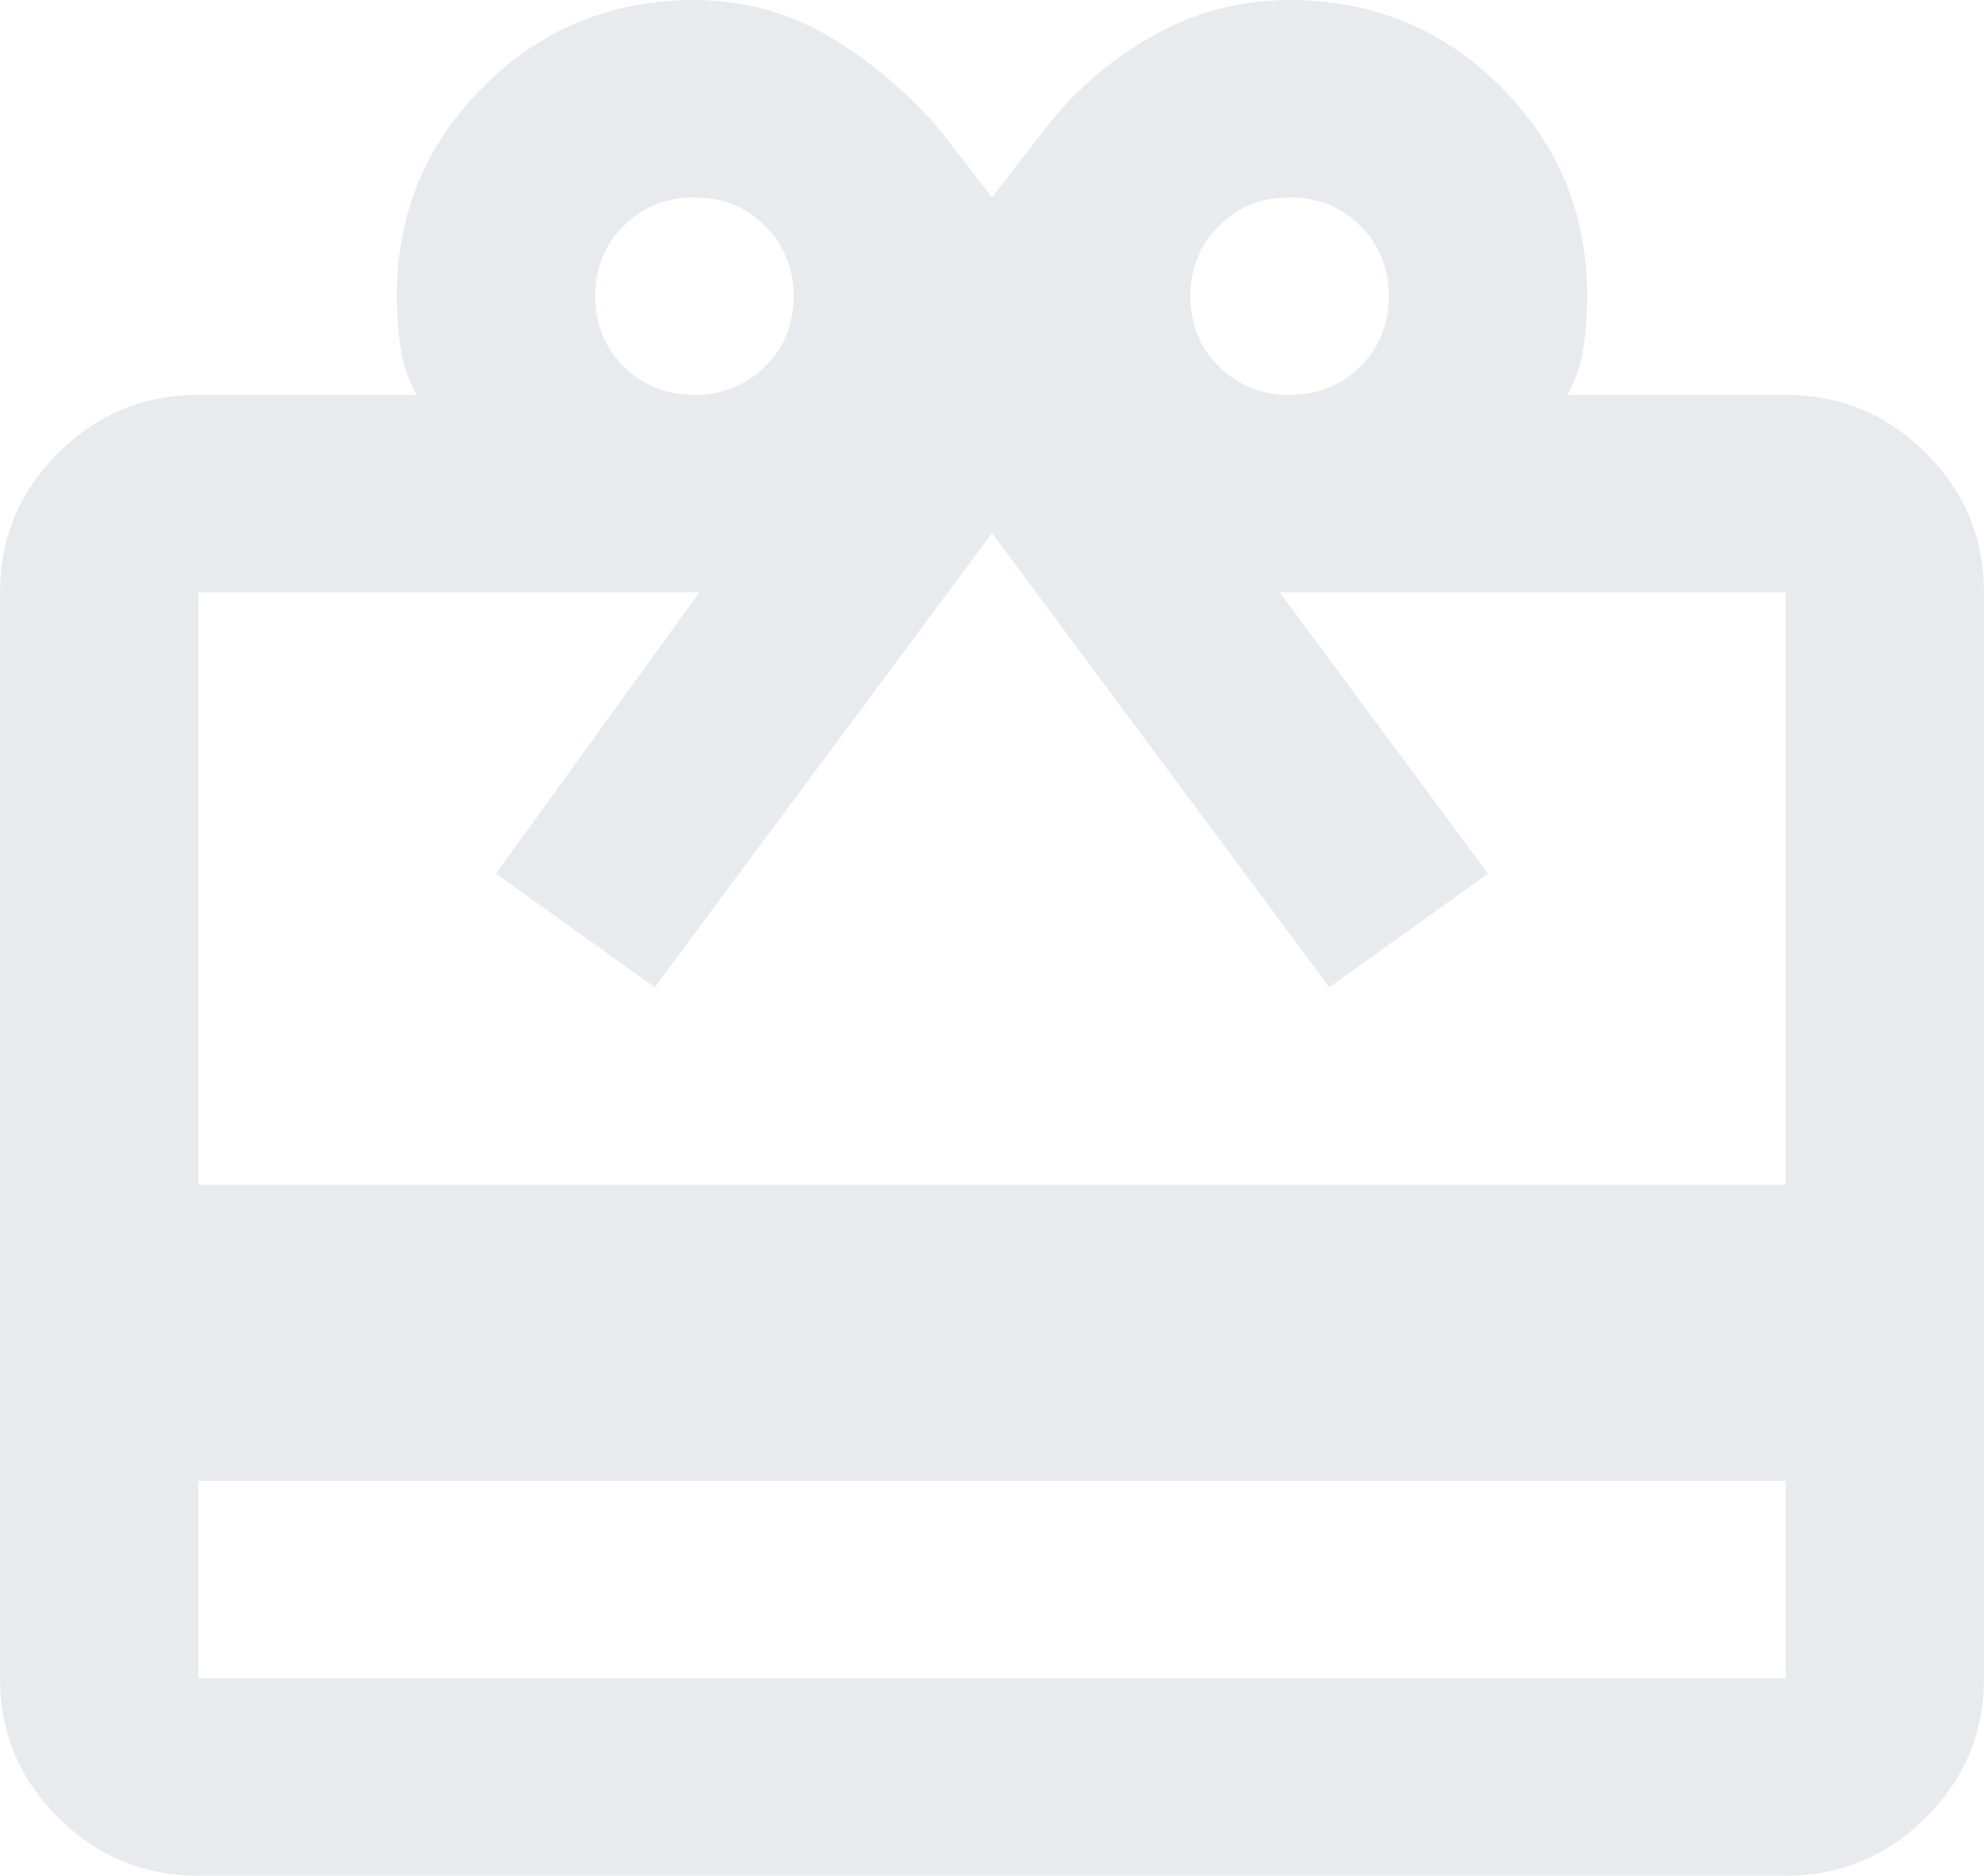 <?xml version="1.0" encoding="UTF-8"?>
<svg xmlns="http://www.w3.org/2000/svg" width="55" height="52" viewBox="0 0 55 52" fill="none">
  <path d="M5.5 41.053V46.526H49.5V41.053H5.5ZM5.5 10.947H11.55C11.321 10.537 11.172 10.104 11.103 9.647C11.034 9.191 11 8.712 11 8.211C11 5.93 11.802 3.991 13.406 2.395C15.01 0.798 16.958 0 19.25 0C20.625 0 21.897 0.354 23.066 1.061C24.234 1.768 25.254 2.646 26.125 3.695L27.5 5.474L28.875 3.695C29.7 2.6 30.708 1.711 31.9 1.026C33.092 0.342 34.375 0 35.75 0C38.042 0 39.99 0.798 41.594 2.395C43.198 3.991 44 5.93 44 8.211C44 8.712 43.966 9.191 43.897 9.647C43.828 10.104 43.679 10.537 43.45 10.947H49.5C51.013 10.947 52.307 11.483 53.384 12.555C54.462 13.627 55 14.916 55 16.421V46.526C55 48.032 54.462 49.32 53.384 50.392C52.307 51.464 51.013 52 49.5 52H5.5C3.987 52 2.693 51.464 1.616 50.392C0.539 49.32 0 48.032 0 46.526V16.421C0 14.916 0.539 13.627 1.616 12.555C2.693 11.483 3.987 10.947 5.5 10.947ZM5.5 32.842H49.5V16.421H35.475L41.25 24.221L36.85 27.368L27.5 14.779L18.15 27.368L13.75 24.221L19.387 16.421H5.5V32.842ZM19.25 10.947C20.029 10.947 20.682 10.685 21.209 10.161C21.736 9.636 22 8.986 22 8.211C22 7.435 21.736 6.785 21.209 6.261C20.682 5.736 20.029 5.474 19.25 5.474C18.471 5.474 17.818 5.736 17.291 6.261C16.764 6.785 16.5 7.435 16.5 8.211C16.5 8.986 16.764 9.636 17.291 10.161C17.818 10.685 18.471 10.947 19.25 10.947ZM35.75 10.947C36.529 10.947 37.182 10.685 37.709 10.161C38.236 9.636 38.5 8.986 38.5 8.211C38.5 7.435 38.236 6.785 37.709 6.261C37.182 5.736 36.529 5.474 35.75 5.474C34.971 5.474 34.318 5.736 33.791 6.261C33.264 6.785 33 7.435 33 8.211C33 8.986 33.264 9.636 33.791 10.161C34.318 10.685 34.971 10.947 35.75 10.947Z" fill="#E8EAED"></path>
</svg>
